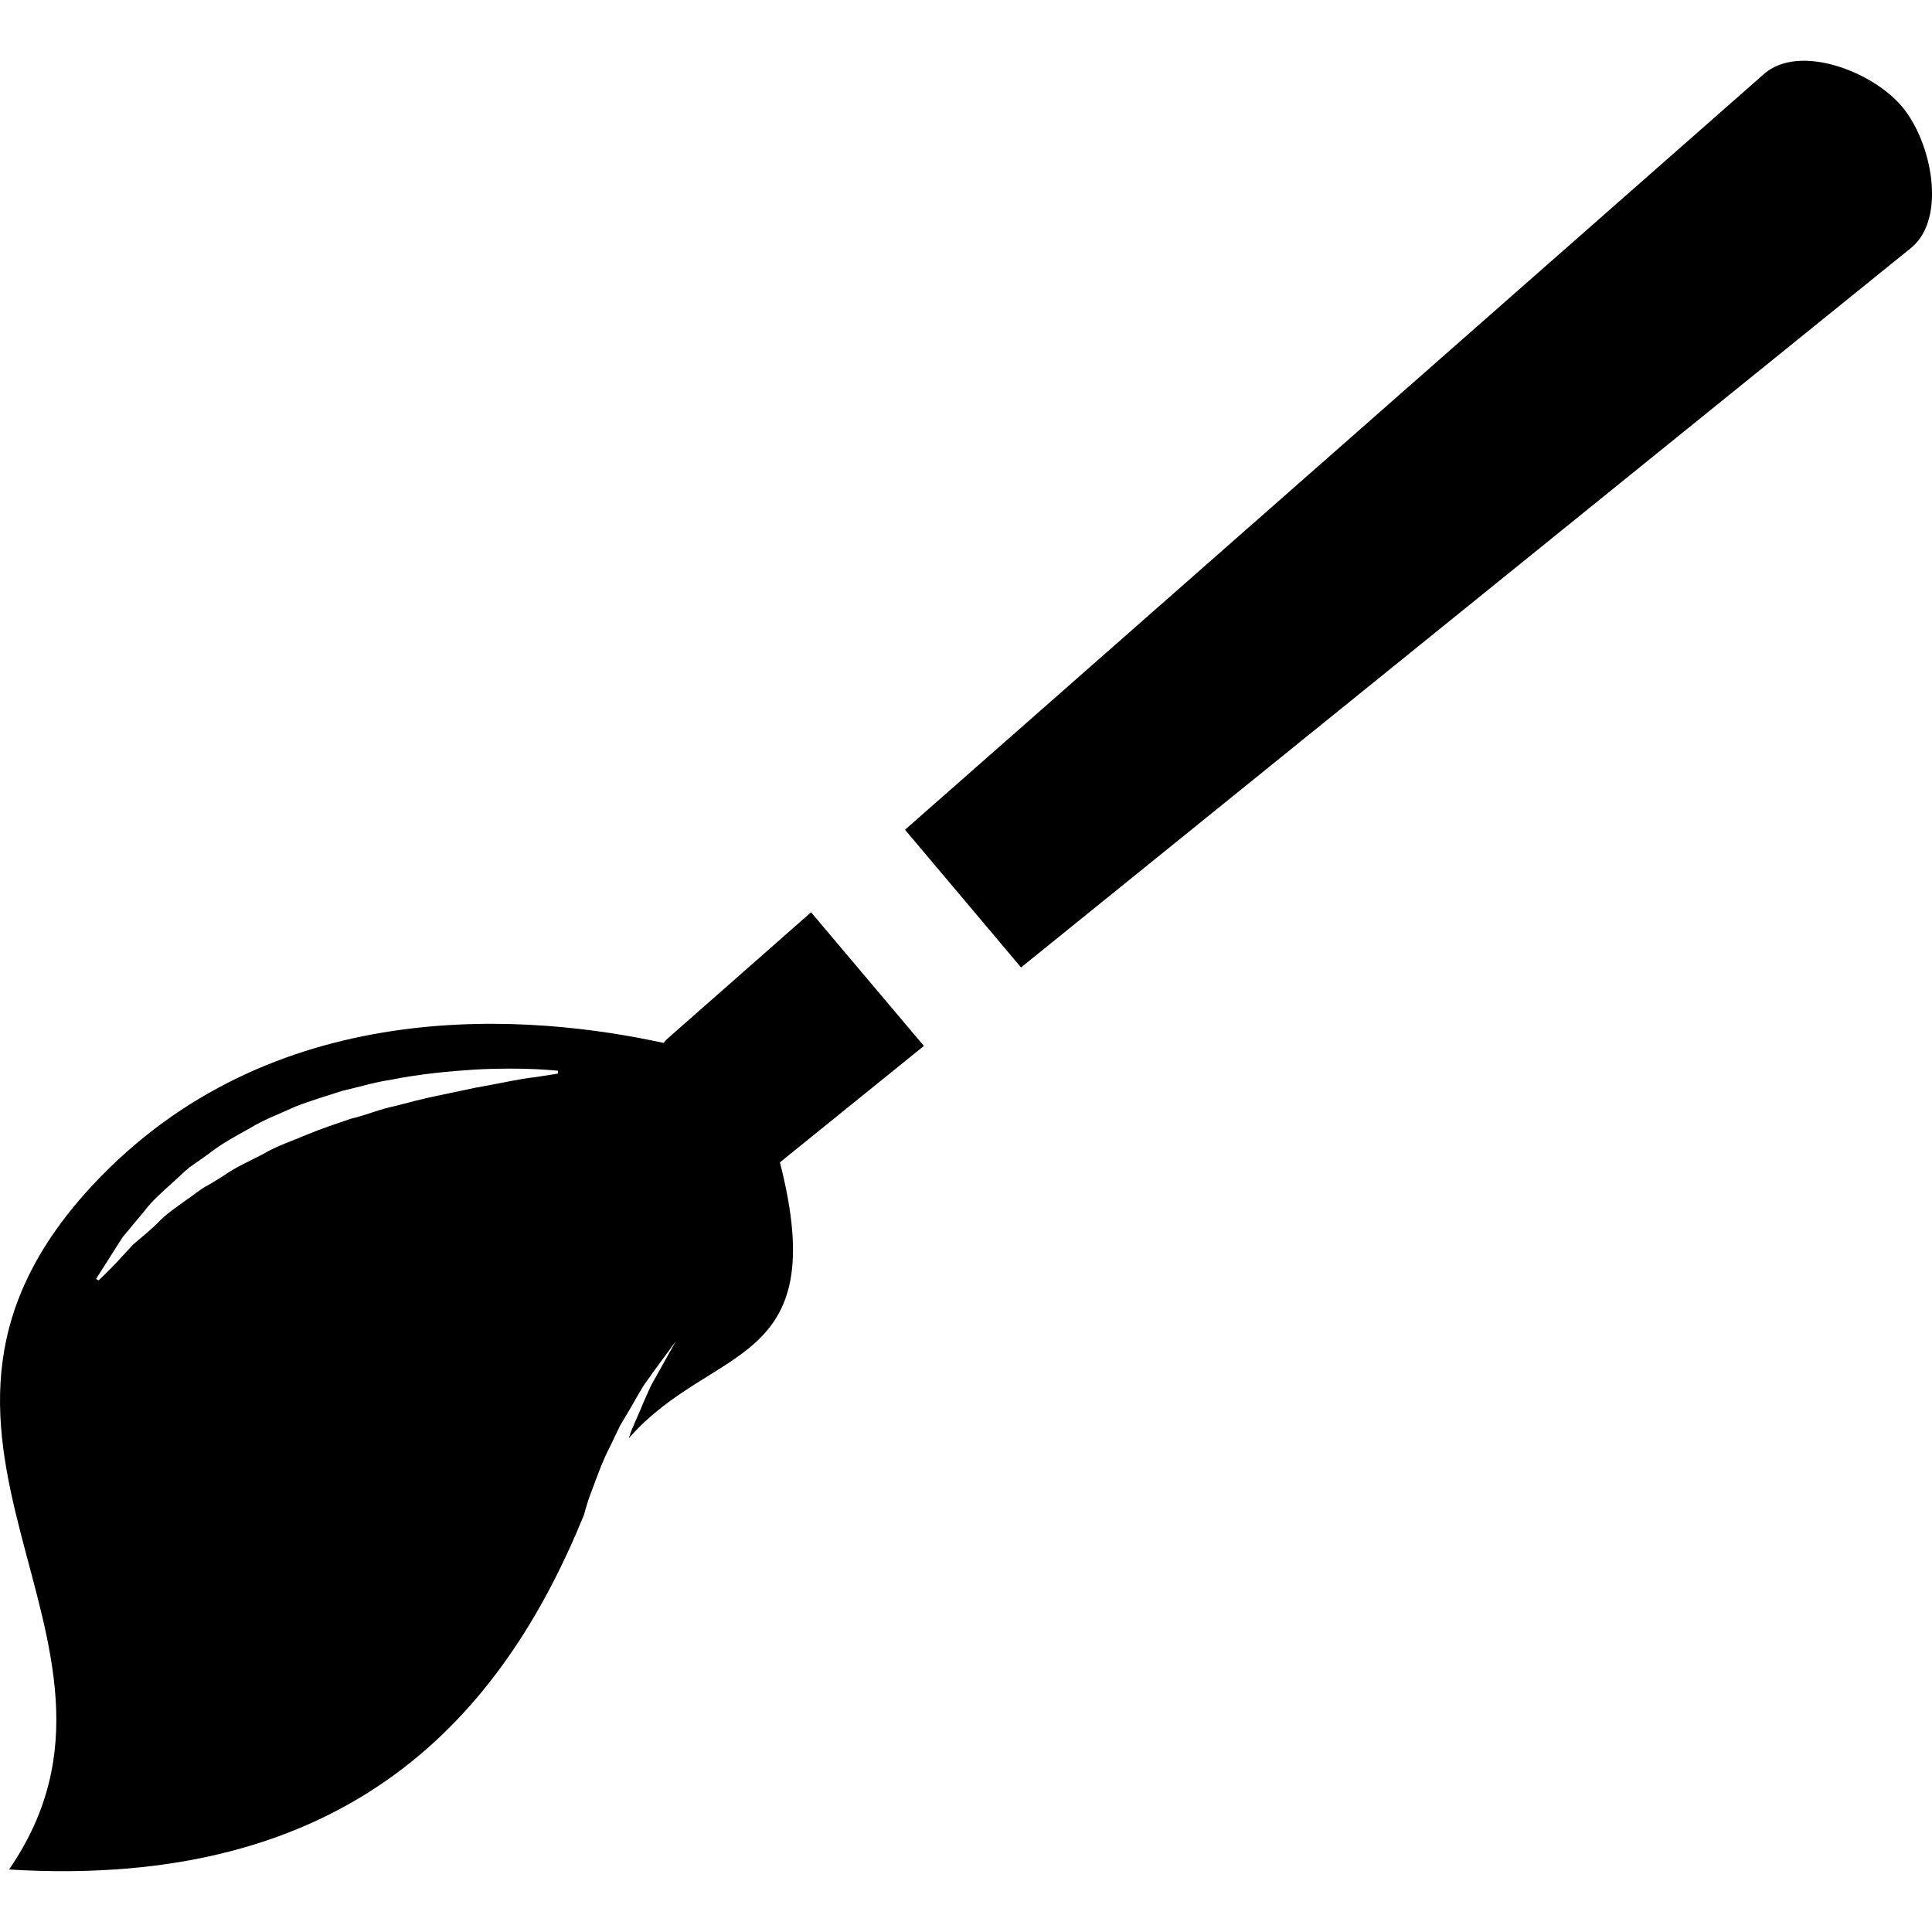 <?xml version="1.0" encoding="iso-8859-1"?>
<!-- Generator: Adobe Illustrator 16.0.0, SVG Export Plug-In . SVG Version: 6.00 Build 0)  -->
<!DOCTYPE svg PUBLIC "-//W3C//DTD SVG 1.1//EN" "http://www.w3.org/Graphics/SVG/1.1/DTD/svg11.dtd">
<svg version="1.1" id="Capa_1" xmlns="http://www.w3.org/2000/svg" xmlns:xlink="http://www.w3.org/1999/xlink" x="0px" y="0px"
	 width="34.78px" height="34.78px" viewBox="0 0 34.78 34.78" style="enable-background:new 0 0 34.78 34.78;" xml:space="preserve"
	>
<g>
	<g>
		<path d="M34.24,1.919c-0.532-0.635-1.836-1.133-2.471-0.599L16.292,14.937l2.089,2.479l16.031-12.96
			C35.048,3.92,34.775,2.553,34.24,1.919z"/>
		<path d="M14.601,16.423l-2.559,2.252c-0.037,0.029-0.064,0.064-0.097,0.1c-2.344-0.513-6.879-0.919-10.123,2.398
			c-4.557,4.661,1.234,8.28-1.659,12.482c6.139,0.372,8.879-2.769,10.35-6.385c0.039-0.146,0.084-0.295,0.146-0.45
			c0.094-0.251,0.188-0.521,0.319-0.771c0.063-0.128,0.121-0.256,0.183-0.381c0.071-0.12,0.141-0.237,0.209-0.354
			c0.063-0.114,0.131-0.226,0.19-0.327c0.062-0.105,0.137-0.192,0.193-0.279c0.248-0.34,0.414-0.563,0.414-0.563
			s-0.138,0.242-0.341,0.607c-0.049,0.093-0.112,0.188-0.155,0.298c-0.05,0.107-0.099,0.226-0.15,0.346
			c-0.051,0.116-0.104,0.239-0.157,0.364c-0.017,0.043-0.029,0.086-0.043,0.131c1.498-1.715,3.678-1.229,2.719-4.966l2.592-2.096
			L14.601,16.423z M10.042,19.328c0,0-0.15,0.022-0.414,0.064c-0.26,0.026-0.631,0.113-1.063,0.188
			c-0.217,0.046-0.448,0.095-0.694,0.146c-0.246,0.05-0.5,0.118-0.763,0.186c-0.268,0.052-0.522,0.166-0.797,0.229
			c-0.269,0.092-0.537,0.181-0.799,0.29c-0.259,0.111-0.529,0.198-0.769,0.341c-0.246,0.13-0.498,0.236-0.715,0.392
			c-0.113,0.067-0.221,0.144-0.336,0.2c-0.107,0.067-0.205,0.146-0.307,0.216c-0.199,0.145-0.396,0.273-0.543,0.432
			c-0.15,0.151-0.313,0.275-0.449,0.396c-0.123,0.133-0.23,0.247-0.318,0.344c-0.182,0.189-0.299,0.297-0.299,0.297l-0.047-0.024
			c0,0,0.08-0.127,0.223-0.352c0.07-0.109,0.156-0.247,0.254-0.399c0.119-0.144,0.252-0.301,0.396-0.476
			c0.137-0.183,0.321-0.343,0.516-0.518c0.096-0.086,0.191-0.181,0.297-0.269c0.111-0.077,0.228-0.157,0.34-0.239
			c0.226-0.178,0.48-0.316,0.74-0.46c0.254-0.157,0.541-0.26,0.814-0.388c0.279-0.109,0.57-0.195,0.854-0.287
			c0.289-0.064,0.568-0.153,0.848-0.194c0.558-0.113,1.08-0.158,1.531-0.188c0.902-0.05,1.504,0.021,1.504,0.021L10.042,19.328z"/>
	</g>
</g>
<g>
</g>
<g>
</g>
<g>
</g>
<g>
</g>
<g>
</g>
<g>
</g>
<g>
</g>
<g>
</g>
<g>
</g>
<g>
</g>
<g>
</g>
<g>
</g>
<g>
</g>
<g>
</g>
<g>
</g>
</svg>
